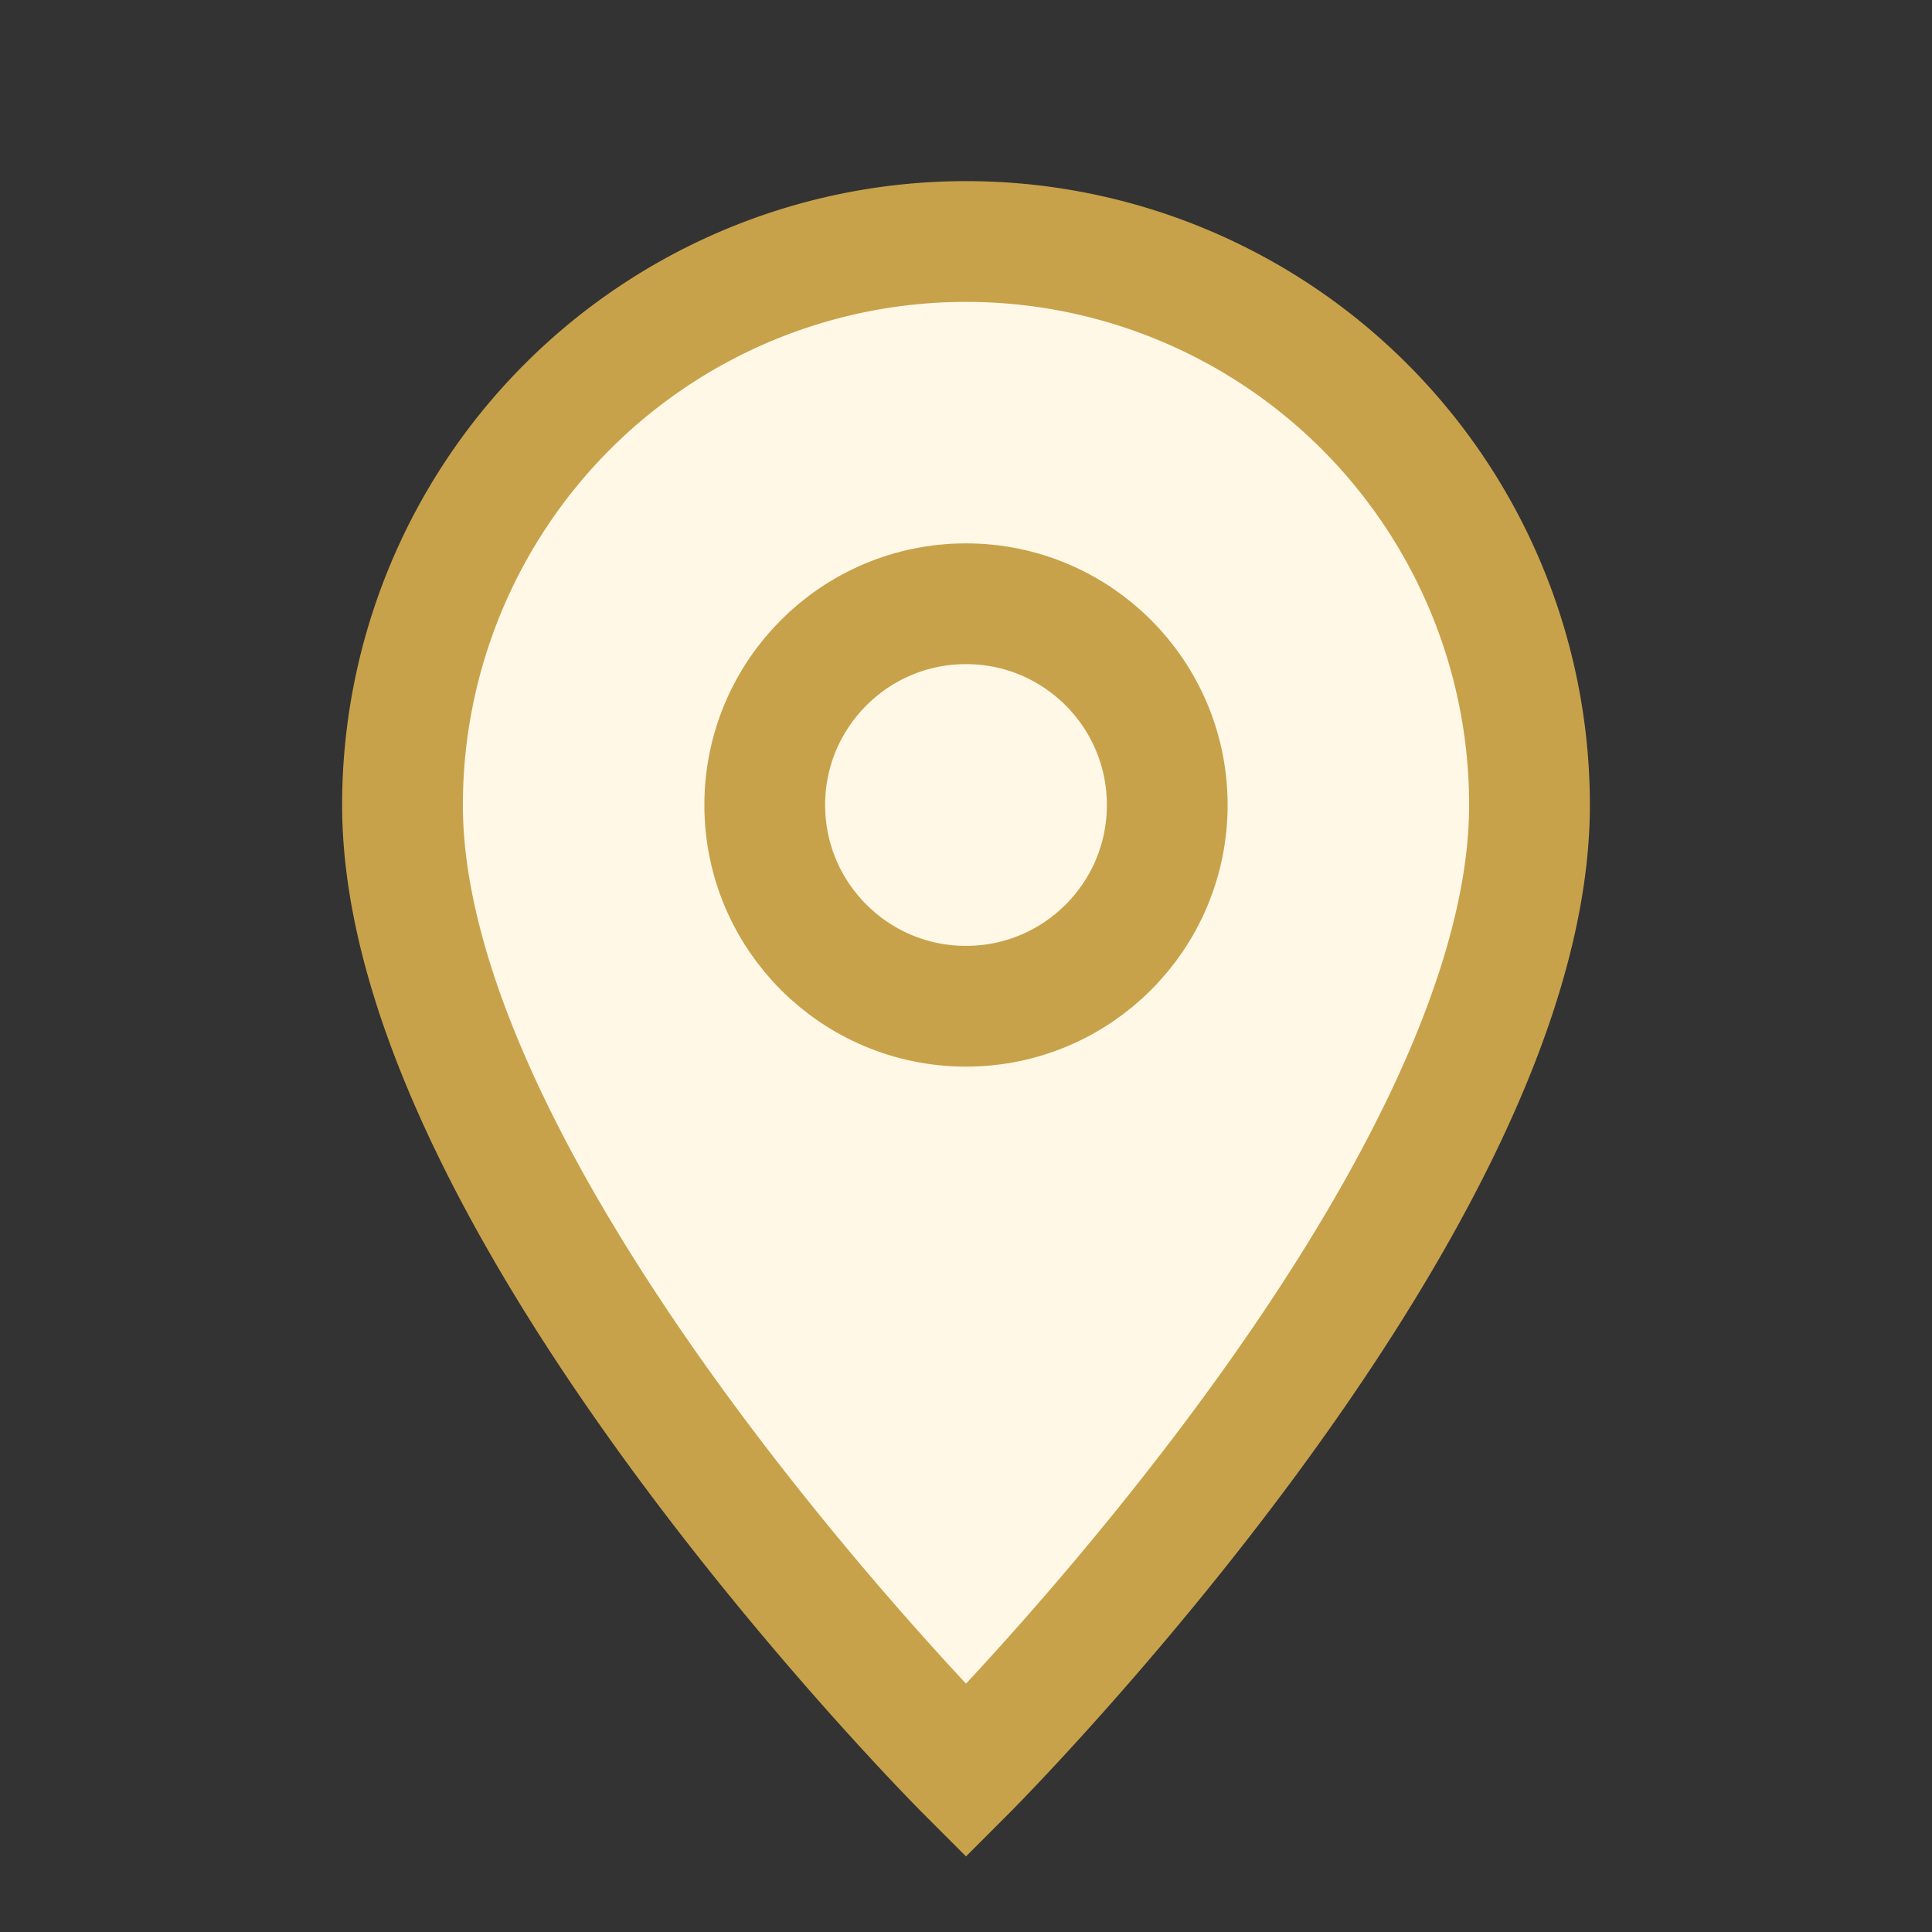 <svg xmlns="http://www.w3.org/2000/svg" viewBox="0 0 24 24" fill="none">
  <rect x="0" y="0" width="24" height="24" fill="#333333" stroke="none"/>
  <path d="M12 22s7-7 7-12a7 7 0 10-14 0c0 5 7 12 7 12z" stroke="#C8A24A" stroke-width="1.5" fill="#FFF8E7"/>
  <circle cx="12" cy="10" r="2.5" stroke="#C8A24A" stroke-width="1.5"/>
  <title>Location</title>
</svg>

